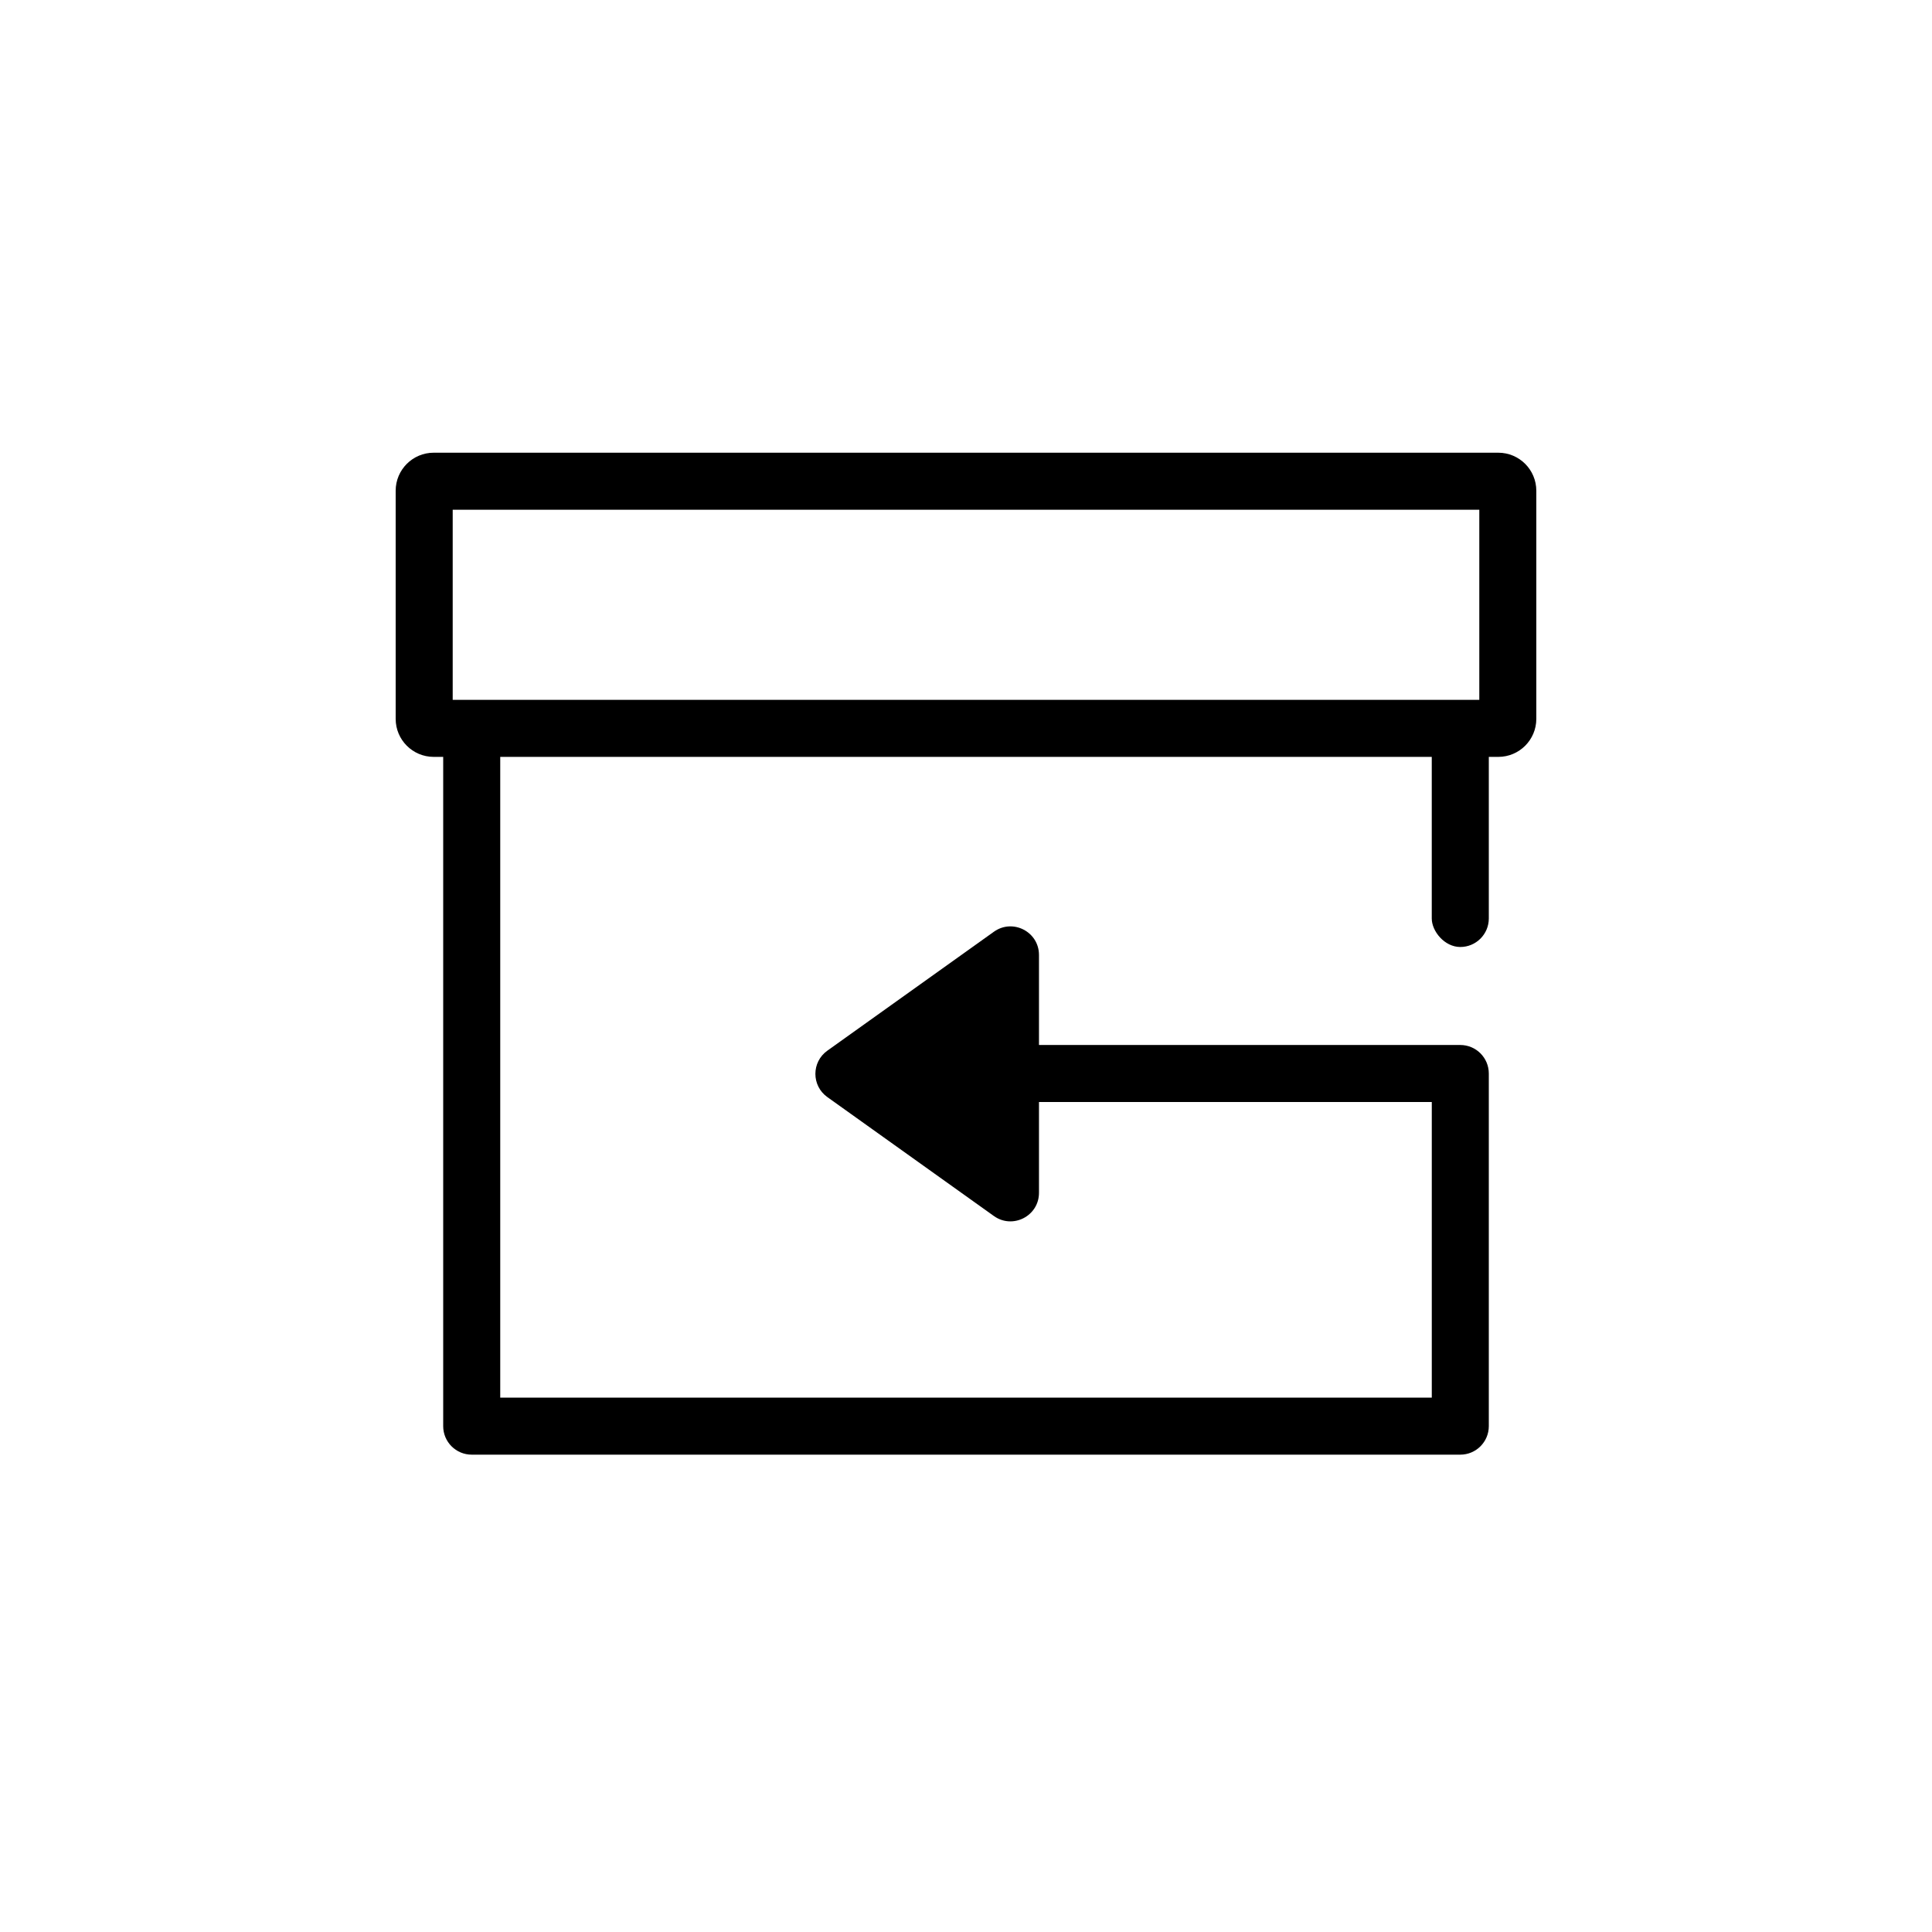 <?xml version="1.0" encoding="UTF-8"?>
<!-- Uploaded to: ICON Repo, www.iconrepo.com, Generator: ICON Repo Mixer Tools -->
<svg fill="#000000" width="800px" height="800px" version="1.1" viewBox="144 144 512 512" xmlns="http://www.w3.org/2000/svg">
 <g>
  <path d="m263.97 279.09v50.379h272.06v-50.379zm-5.035-15.117h282.13c5.562 0 10.074 4.512 10.074 10.078v60.457c0 5.562-4.512 10.074-10.074 10.074h-282.13c-5.566 0-10.078-4.512-10.078-10.074v-60.457c0-5.566 4.512-10.078 10.078-10.078z"/>
  <path d="m416.23 436.05v-15.117h114.76c4.176 0 7.559 3.383 7.559 7.559v93.453c0 4.172-3.383 7.555-7.559 7.555h-261.98c-4.172 0-7.559-3.383-7.559-7.555v-183.73h15.117v176.17h246.87v-78.336z"/>
  <path d="m419.34 397.07v63.039c0 6.144-6.945 9.719-11.949 6.148l-44.137-31.52c-4.223-3.012-4.223-9.285 0-12.297l44.137-31.52c5.004-3.574 11.949 0.004 11.949 6.148z"/>
  <path d="m530.99 334.5c4.172 0 7.559 4.172 7.559 7.559v45.344c0 4.172-3.383 7.559-7.559 7.559-4.172 0-7.559-4.172-7.559-7.559v-45.344c0-4.172 3.383-7.559 7.559-7.559z" fill-rule="evenodd"/>
 </g>
</svg>